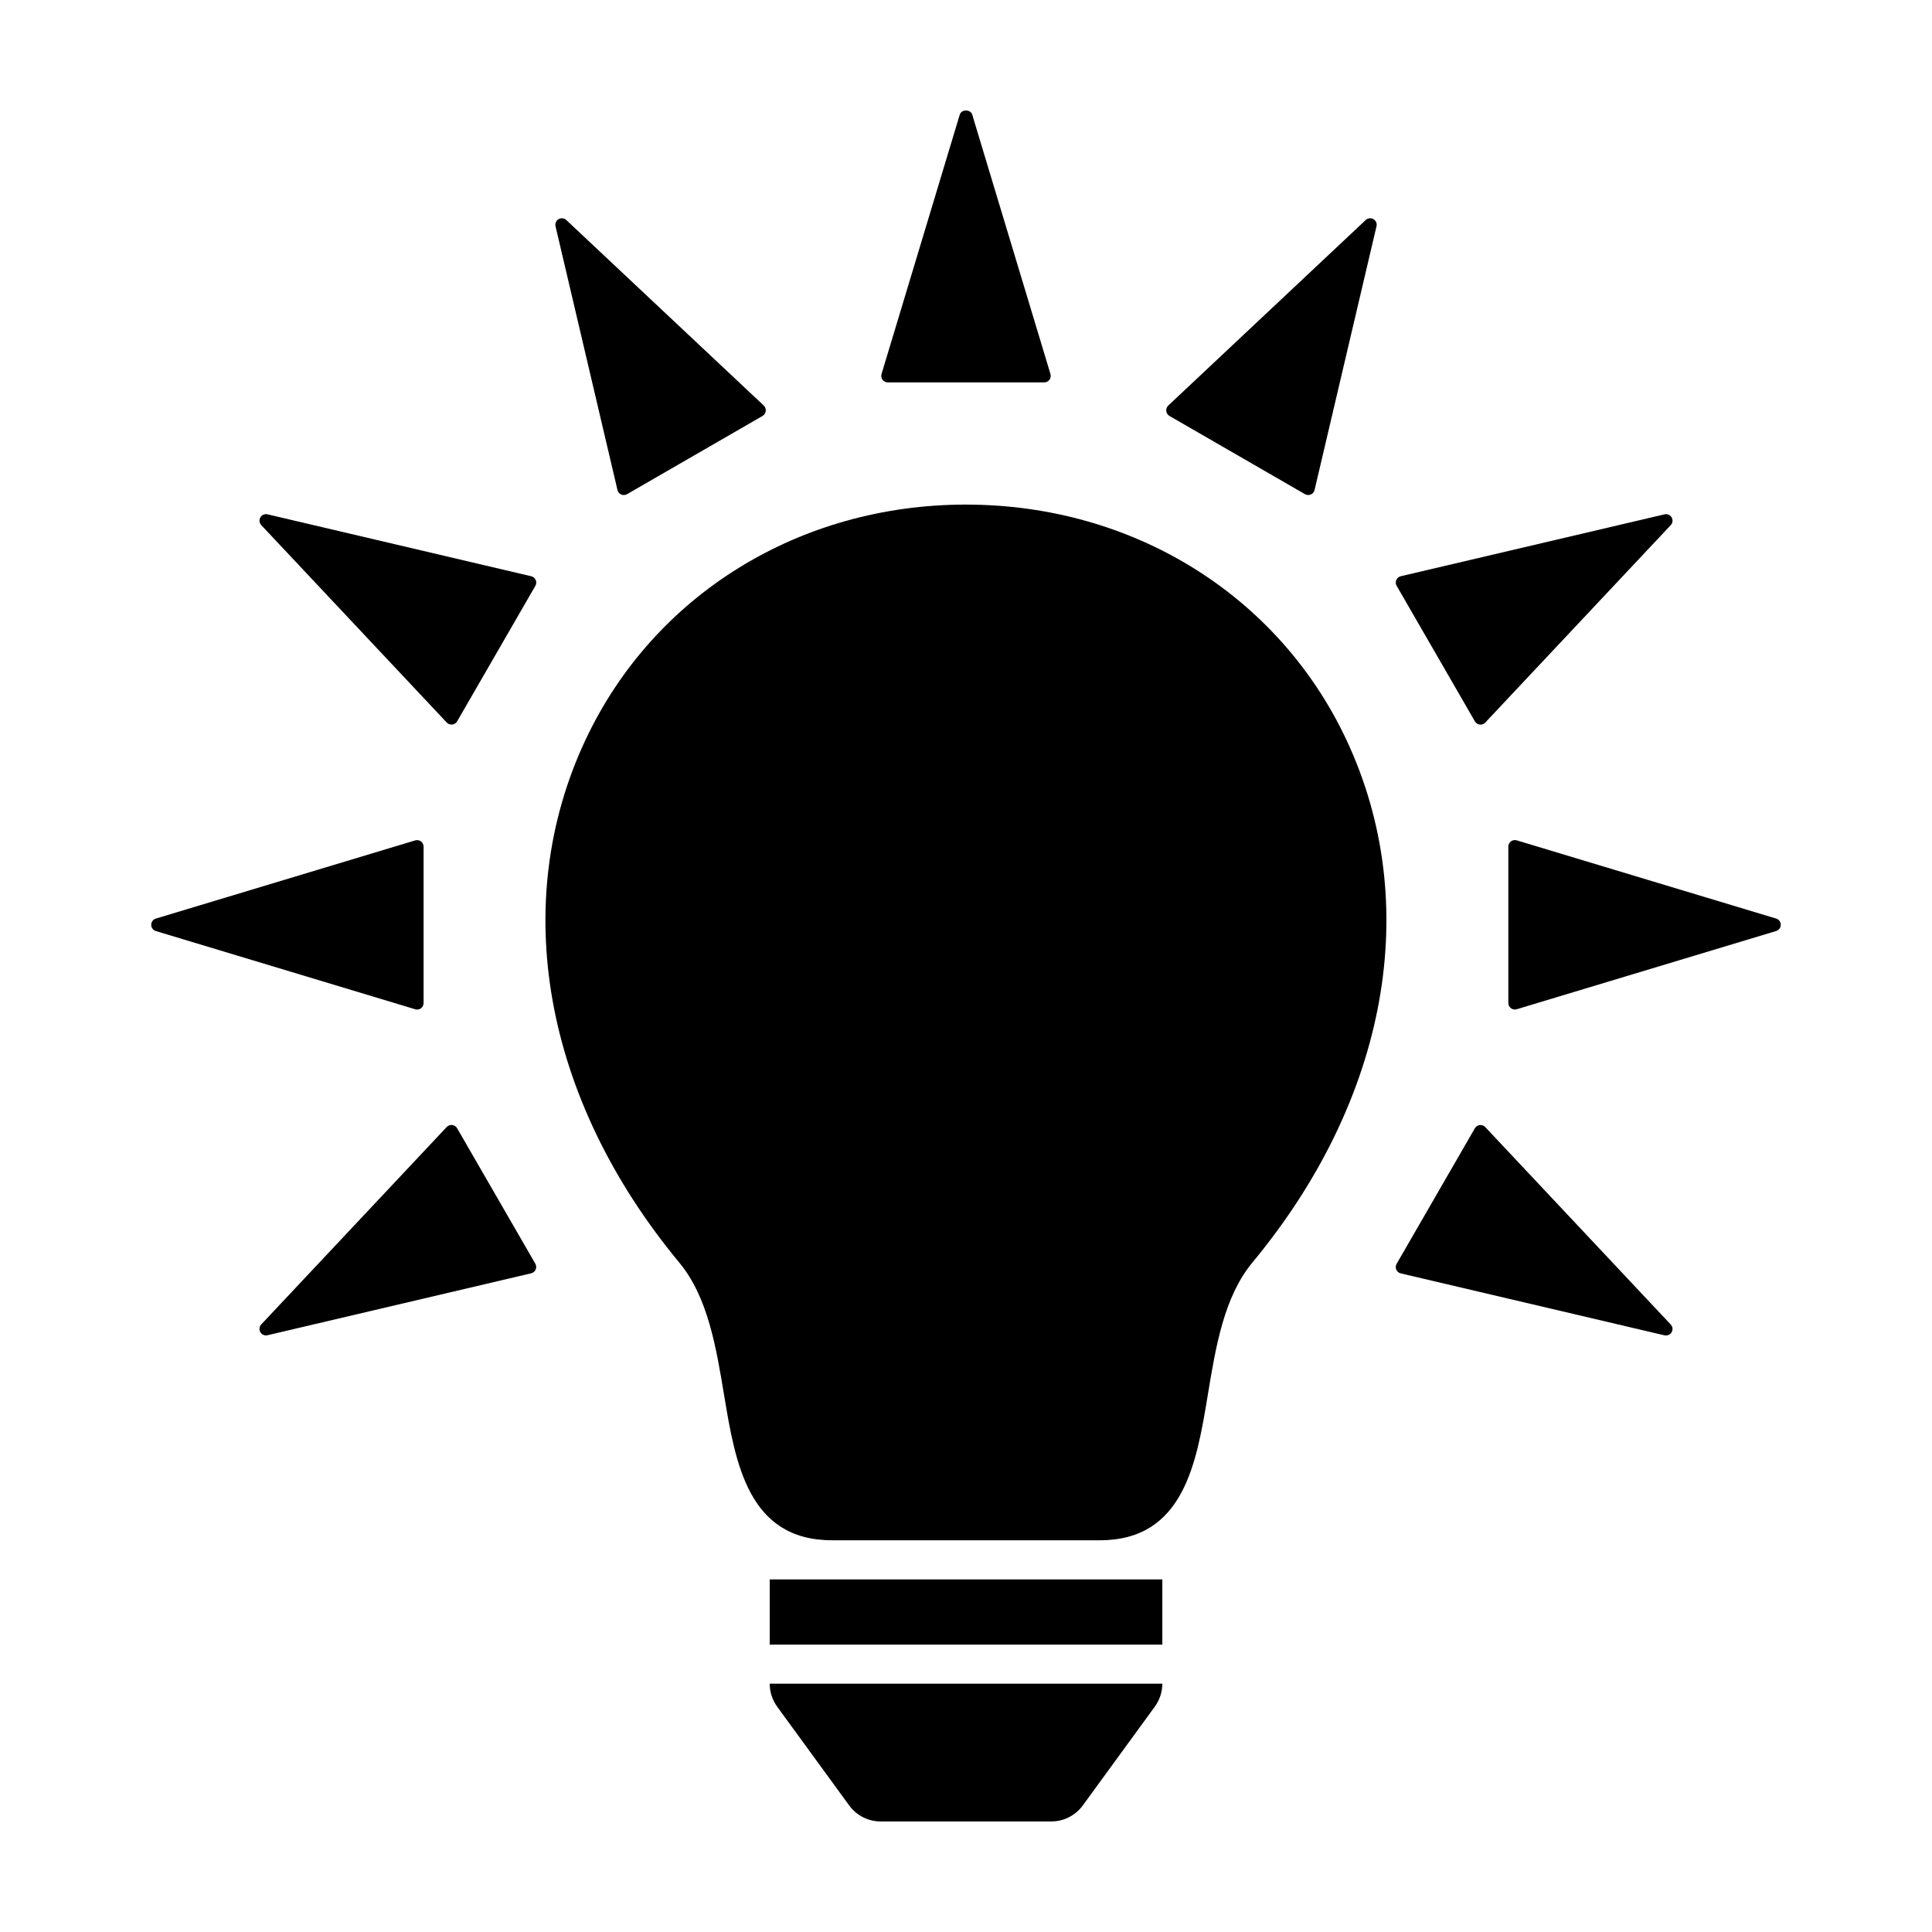 <?xml version="1.0" encoding="UTF-8"?>
<!-- Uploaded to: SVG Repo, www.svgrepo.com, Generator: SVG Repo Mixer Tools -->
<svg fill="#000000" width="800px" height="800px" version="1.1" viewBox="144 144 512 512" xmlns="http://www.w3.org/2000/svg">
 <g>
  <path d="m347.98 562.56h104.05v17.281h-104.05z"/>
  <path d="m349.96 596.29 19.07 26.156c1.949 2.68 5.059 4.262 8.379 4.262h45.176c3.316 0 6.418-1.582 8.375-4.262l19.07-26.156c1.289-1.777 1.996-3.898 1.996-6.102h-104.05c0 2.203 0.699 4.324 1.988 6.102z"/>
  <path d="m399.99 277.72c-44.109 0-82.73 23.875-100.8 62.301-20.398 43.371-11.129 95.168 24.801 138.55 7.594 9.133 9.777 22.359 11.906 35.156 2.988 18.02 6.367 38.461 28.617 38.461h70.945c22.262 0 25.641-20.461 28.621-38.508 2.106-12.781 4.281-26.008 11.84-35.125 35.961-43.359 45.246-95.148 24.875-138.53-18.07-38.418-56.688-62.301-100.81-62.301z"/>
  <path d="m254.53 411.54c0.367 0 0.73-0.109 1.027-0.336 0.438-0.316 0.699-0.836 0.699-1.379v-41.457c0-0.543-0.262-1.062-0.699-1.391-0.438-0.324-1.004-0.422-1.531-0.262l-68.727 20.719c-0.73 0.215-1.223 0.891-1.223 1.652s0.5 1.43 1.223 1.652l68.734 20.727c0.164 0.051 0.332 0.074 0.496 0.074z"/>
  <path d="m614.7 387.43-68.738-20.727c-0.523-0.16-1.094-0.066-1.531 0.262s-0.707 0.848-0.707 1.391v41.457c0 0.543 0.266 1.062 0.707 1.379 0.301 0.227 0.66 0.336 1.027 0.336 0.168 0 0.332-0.023 0.504-0.074l68.738-20.727c0.73-0.223 1.223-0.891 1.223-1.652 0-0.758-0.488-1.43-1.223-1.645z"/>
  <path d="m265.14 442.99c-0.273-0.48-0.75-0.785-1.293-0.852-0.535-0.059-1.082 0.137-1.461 0.527l-49.156 52.324c-0.523 0.555-0.613 1.387-0.238 2.047 0.312 0.539 0.887 0.867 1.496 0.867 0.133 0 0.262-0.02 0.395-0.051l69.887-16.414c0.527-0.125 0.973-0.504 1.188-0.992 0.215-0.508 0.18-1.078-0.098-1.559z"/>
  <path d="m534.86 335.16c0.266 0.48 0.746 0.789 1.289 0.855 0.074 0.012 0.133 0.012 0.207 0.012 0.473 0 0.934-0.195 1.258-0.543l49.152-52.32c0.523-0.551 0.621-1.387 0.242-2.039-0.379-0.664-1.152-0.992-1.891-0.82l-69.898 16.402c-0.523 0.125-0.973 0.492-1.188 0.996s-0.18 1.074 0.098 1.547z"/>
  <path d="m453.92 254.23 35.906 20.727c0.266 0.152 0.555 0.23 0.863 0.23 0.238 0 0.469-0.051 0.691-0.141 0.504-0.215 0.875-0.66 0.992-1.188l16.414-69.895c0.176-0.742-0.145-1.508-0.816-1.891-0.66-0.379-1.484-0.281-2.047 0.238l-52.324 49.164c-0.395 0.371-0.59 0.918-0.523 1.461 0.055 0.539 0.363 1.016 0.844 1.293z"/>
  <path d="m379.27 245.34h41.457c0.539 0 1.062-0.258 1.387-0.695 0.324-0.438 0.422-1.008 0.266-1.535l-20.73-68.73c-0.438-1.457-2.867-1.457-3.305 0l-20.727 68.734c-0.16 0.523-0.066 1.098 0.266 1.535 0.32 0.434 0.836 0.691 1.387 0.691z"/>
  <path d="m308.62 275.05c0.223 0.098 0.453 0.141 0.691 0.141 0.301 0 0.594-0.082 0.863-0.23l35.906-20.727c0.473-0.277 0.785-0.754 0.852-1.301 0.066-0.543-0.133-1.09-0.527-1.457l-52.32-49.16c-0.559-0.523-1.387-0.621-2.047-0.242-0.664 0.383-0.992 1.152-0.816 1.895l16.414 69.887c0.113 0.543 0.488 0.98 0.984 1.195z"/>
  <path d="m537.61 442.69c-0.367-0.402-0.922-0.598-1.457-0.535-0.539 0.066-1.023 0.379-1.301 0.855l-20.723 35.906c-0.277 0.473-0.312 1.047-0.102 1.551 0.215 0.504 0.66 0.867 1.195 0.996l69.887 16.414c0.125 0.035 0.262 0.047 0.395 0.047 0.609 0 1.18-0.316 1.496-0.867 0.371-0.66 0.289-1.492-0.238-2.047z"/>
  <path d="m284.78 296.71-69.887-16.41c-0.734-0.176-1.516 0.152-1.891 0.816-0.379 0.66-0.289 1.492 0.238 2.047l49.156 52.32c0.328 0.348 0.785 0.539 1.258 0.539 0.07 0 0.133 0 0.203-0.012 0.539-0.066 1.023-0.371 1.293-0.852l20.727-35.906c0.277-0.48 0.312-1.047 0.098-1.551-0.219-0.504-0.668-0.867-1.195-0.992z"/>
 </g>
</svg>